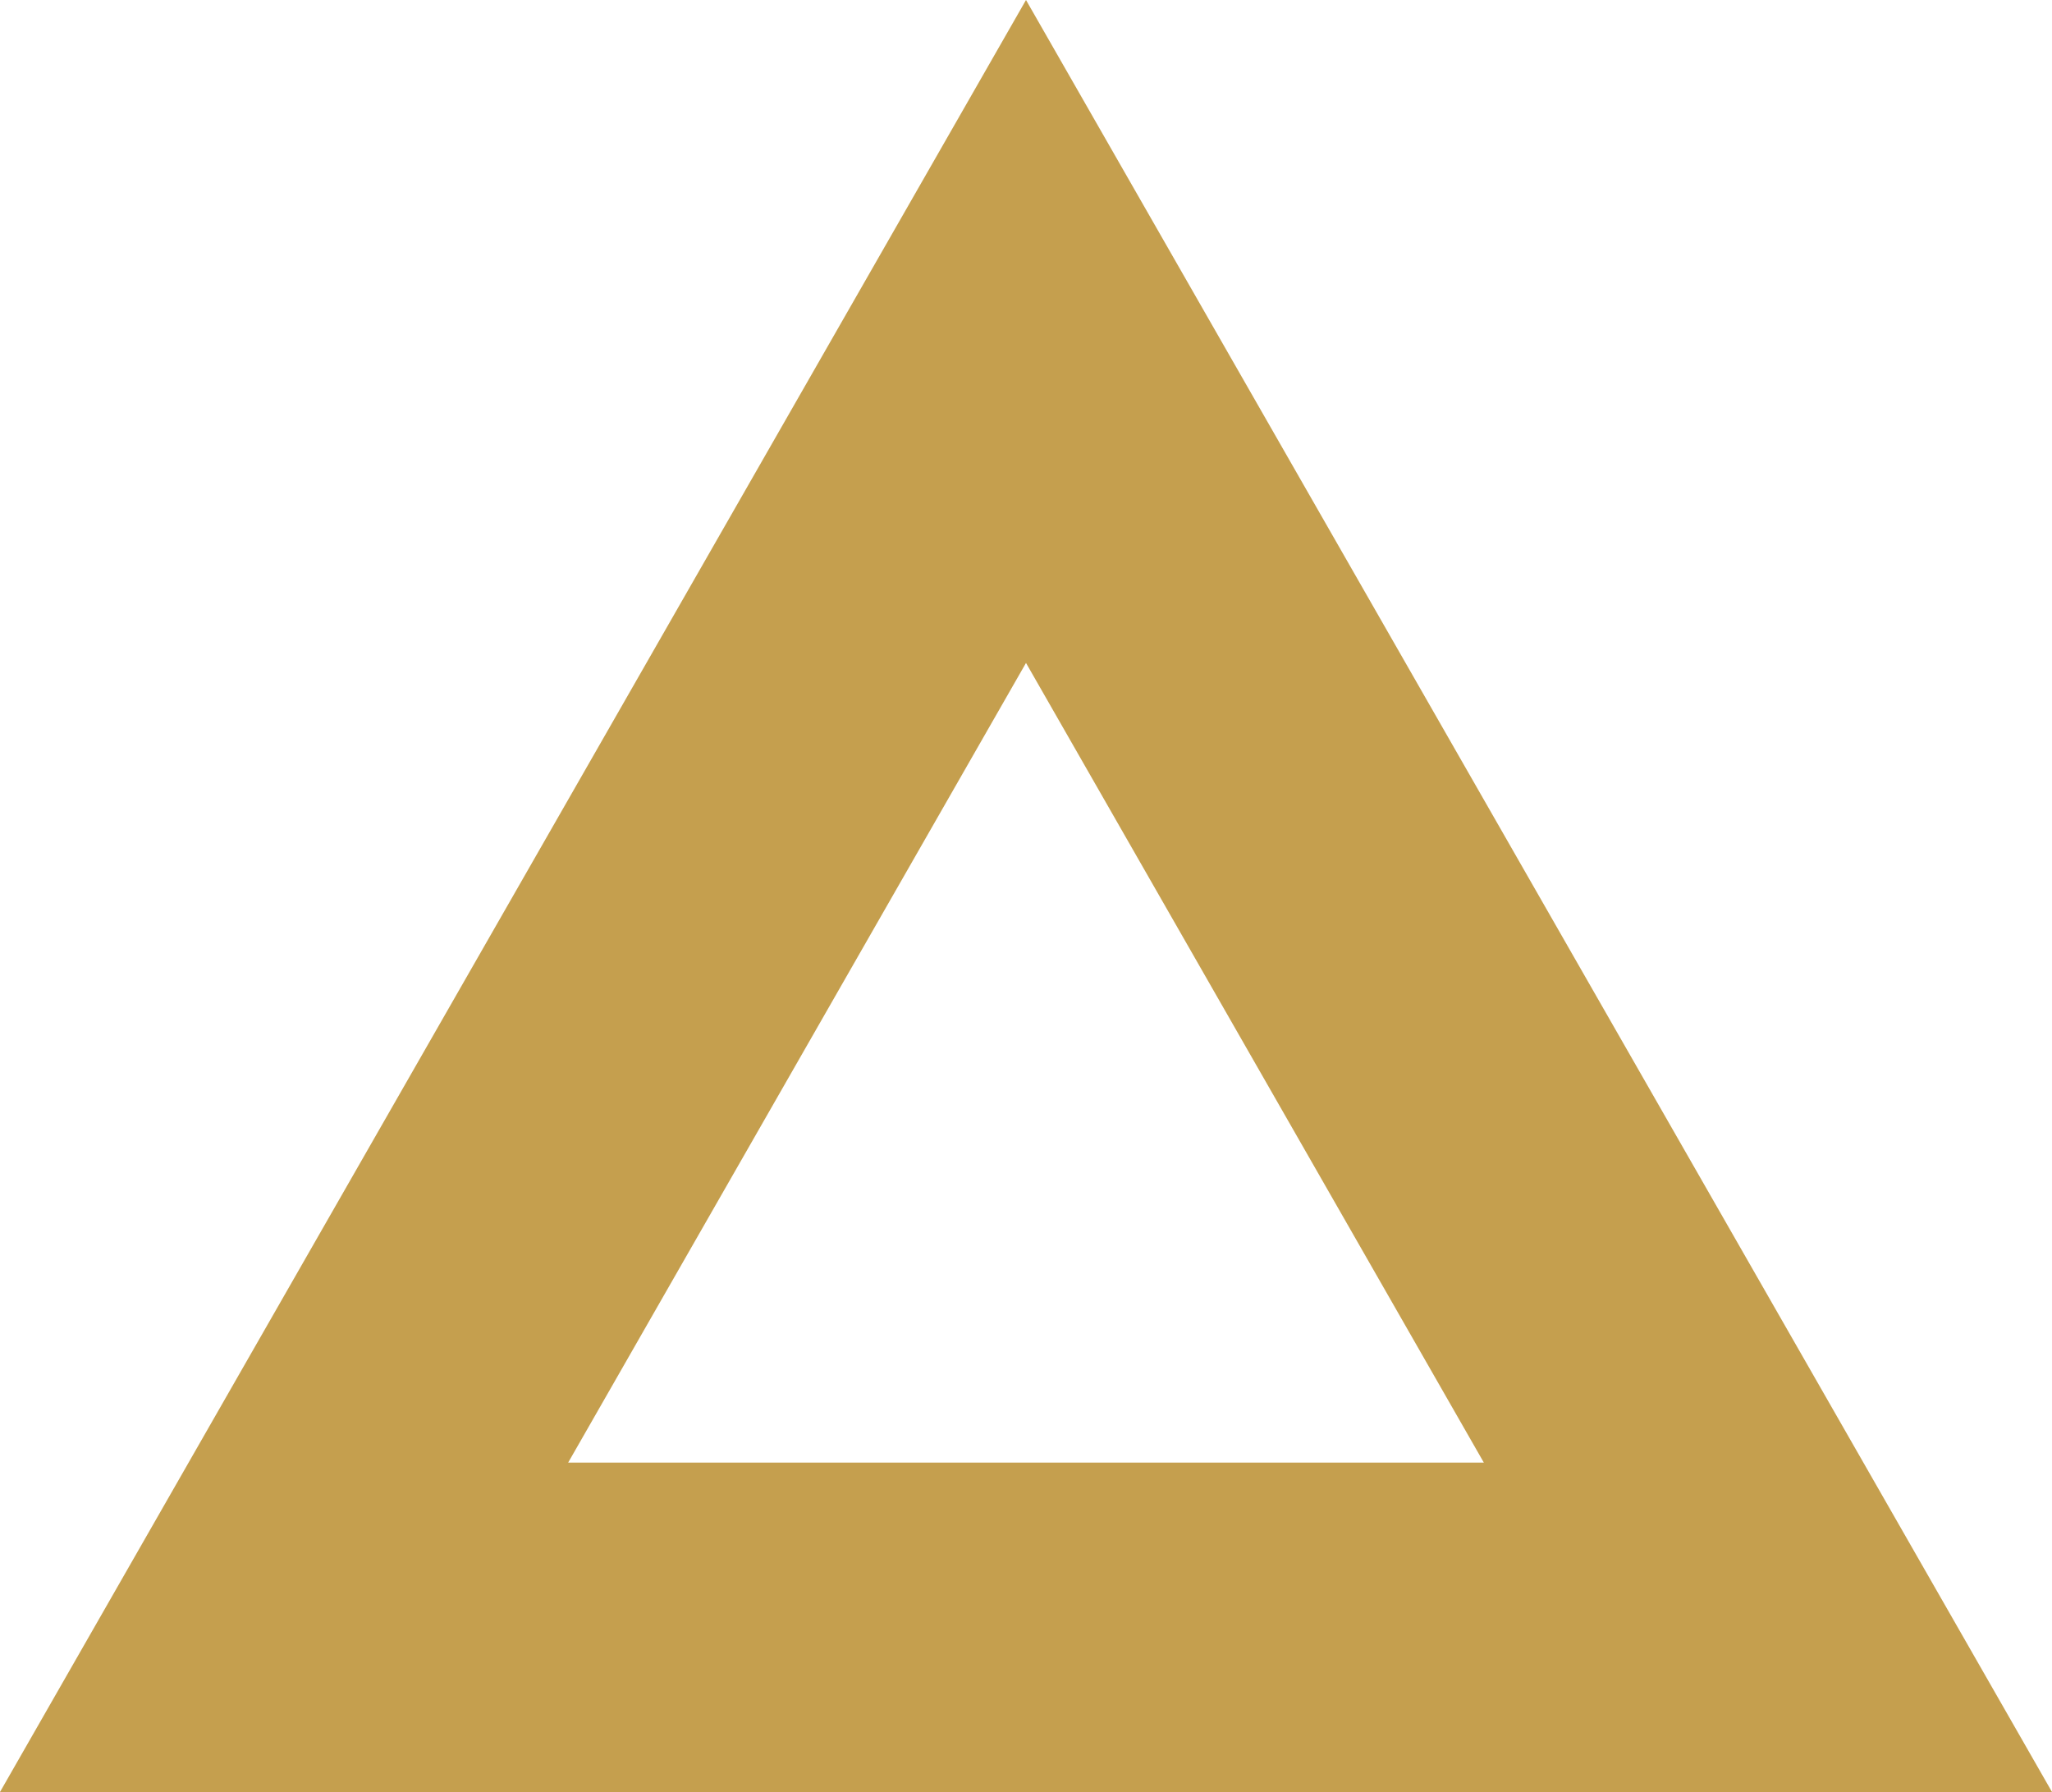 <?xml version="1.0" encoding="UTF-8"?>
<svg id="_レイヤー_2" data-name="レイヤー 2" xmlns="http://www.w3.org/2000/svg" viewBox="0 0 24.92 21.76">
  <defs>
    <style>
      .cls-1 {
        fill: #c59f4e;
      }
    </style>
  </defs>
  <g id="contents">
    <path class="cls-1" d="M12.46,8.05l5.56,9.71H6.9l5.56-9.71M12.46,0L0,21.76h24.92L12.46,0h0Z"/>
  </g>
</svg>